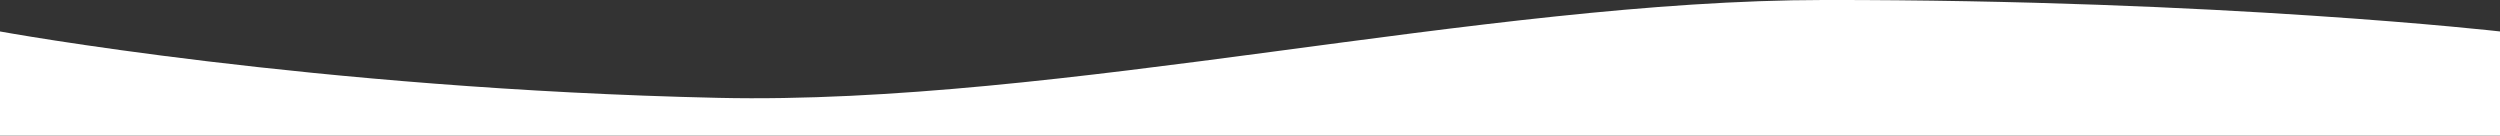 <?xml version="1.0" encoding="UTF-8"?> <svg xmlns="http://www.w3.org/2000/svg" width="1920" height="104.156" viewBox="0 0 1920 104.156"><rect x="0" y="0" width="1920" height="104.156" fill="#333333" stroke="none"/> <defs> <style> .cls-1 { fill: #fff; fill-rule: evenodd; } </style> </defs> <path id="w1" class="cls-1" d="M0,720s240.833,44.128,551.762,51c262.9,5.81,586.268-74.932,849.148-75.166C1706.35,695.562,1920,720,1920,720v80H0V720Z" transform="translate(0 -695.844)"></path> </svg> 